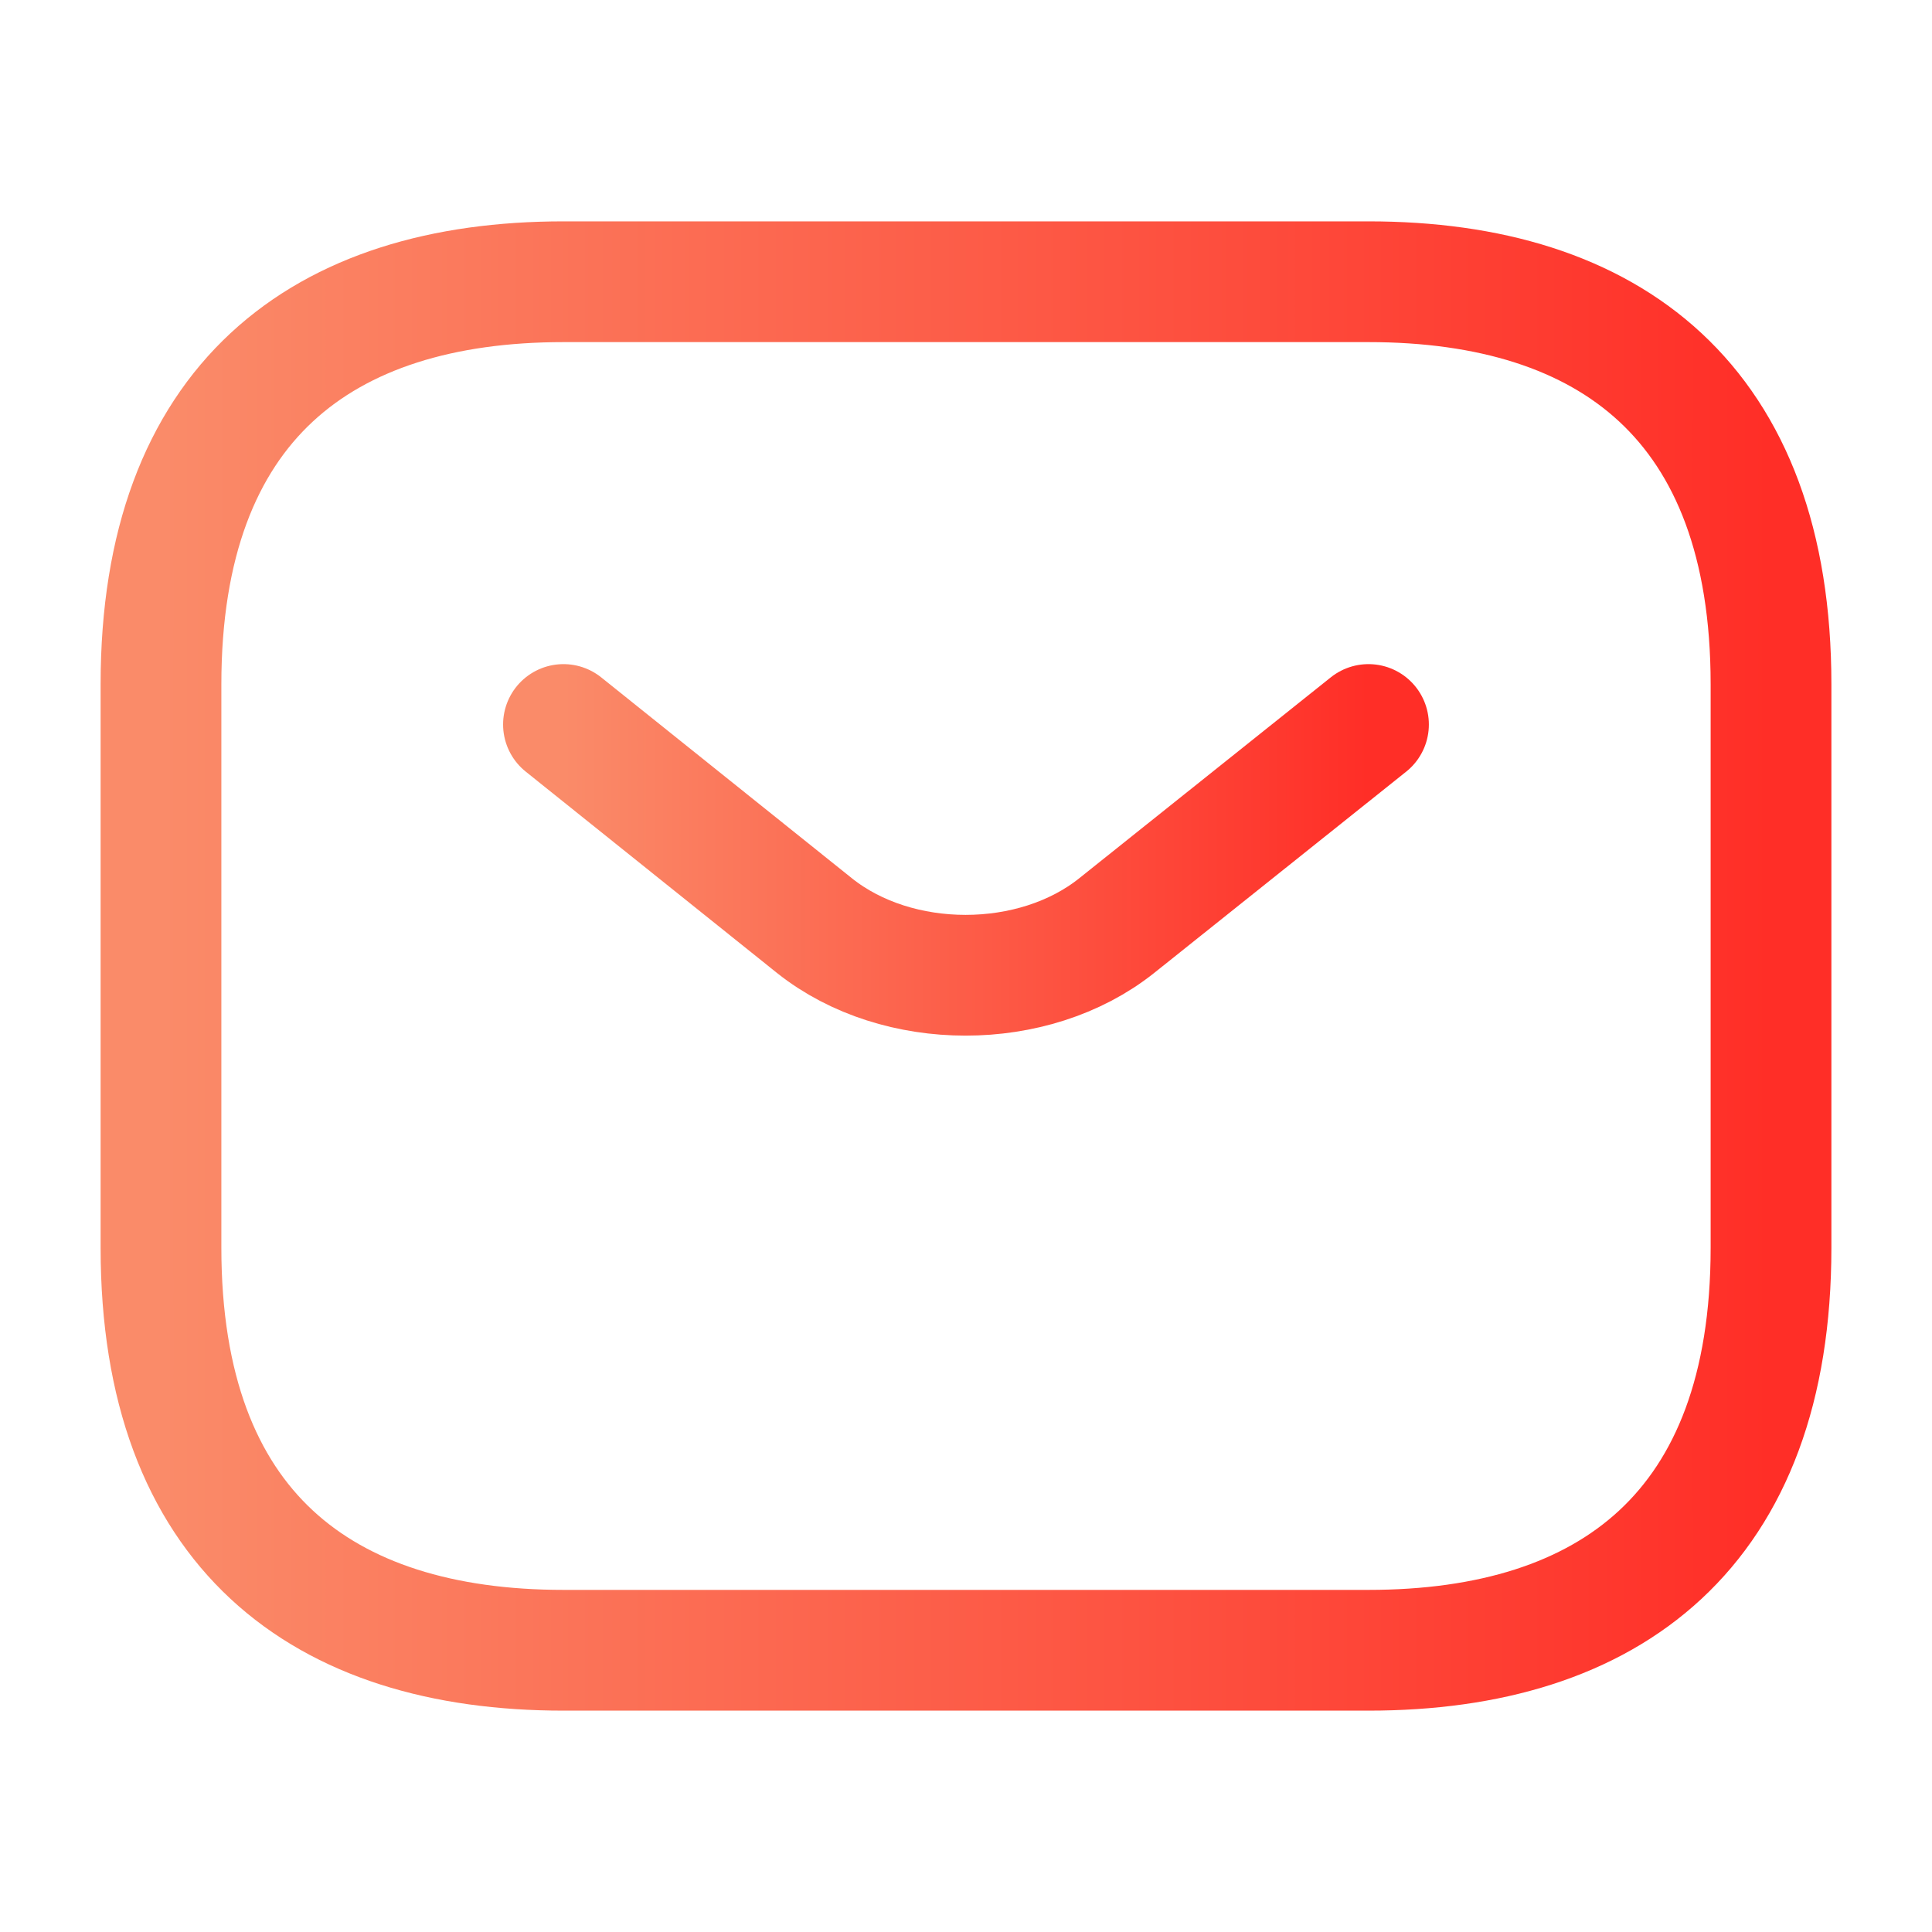 <svg width="40" height="40" viewBox="0 0 40 40" fill="none" xmlns="http://www.w3.org/2000/svg">
<path d="M28.334 34.167H11.667C6.667 34.167 3.333 31.667 3.333 25.834V14.167C3.333 8.334 6.667 5.833 11.667 5.833H28.334C33.334 5.833 36.667 8.334 36.667 14.167V25.834C36.667 31.667 33.334 34.167 28.334 34.167Z" stroke="url(#paint0_linear_481_2330)" stroke-width="2.5" stroke-miterlimit="10" stroke-linecap="round" stroke-linejoin="round"/>
<path d="M28.333 15L23.116 19.167C21.4 20.533 18.583 20.533 16.866 19.167L11.666 15" stroke="url(#paint1_linear_481_2330)" stroke-width="2.5" stroke-miterlimit="10" stroke-linecap="round" stroke-linejoin="round"/>
<defs>
<linearGradient id="paint0_linear_481_2330" x1="3.333" y1="20" x2="36.667" y2="20" gradientUnits="userSpaceOnUse">
<stop stop-color="#FA8B69"/>
<stop offset="1" stop-color="#FF2E27"/>
</linearGradient>
<linearGradient id="paint1_linear_481_2330" x1="11.666" y1="17.596" x2="28.333" y2="17.596" gradientUnits="userSpaceOnUse">
<stop stop-color="#FA8B69"/>
<stop offset="1" stop-color="#FF2E27"/>
</linearGradient>
</defs>
</svg>
